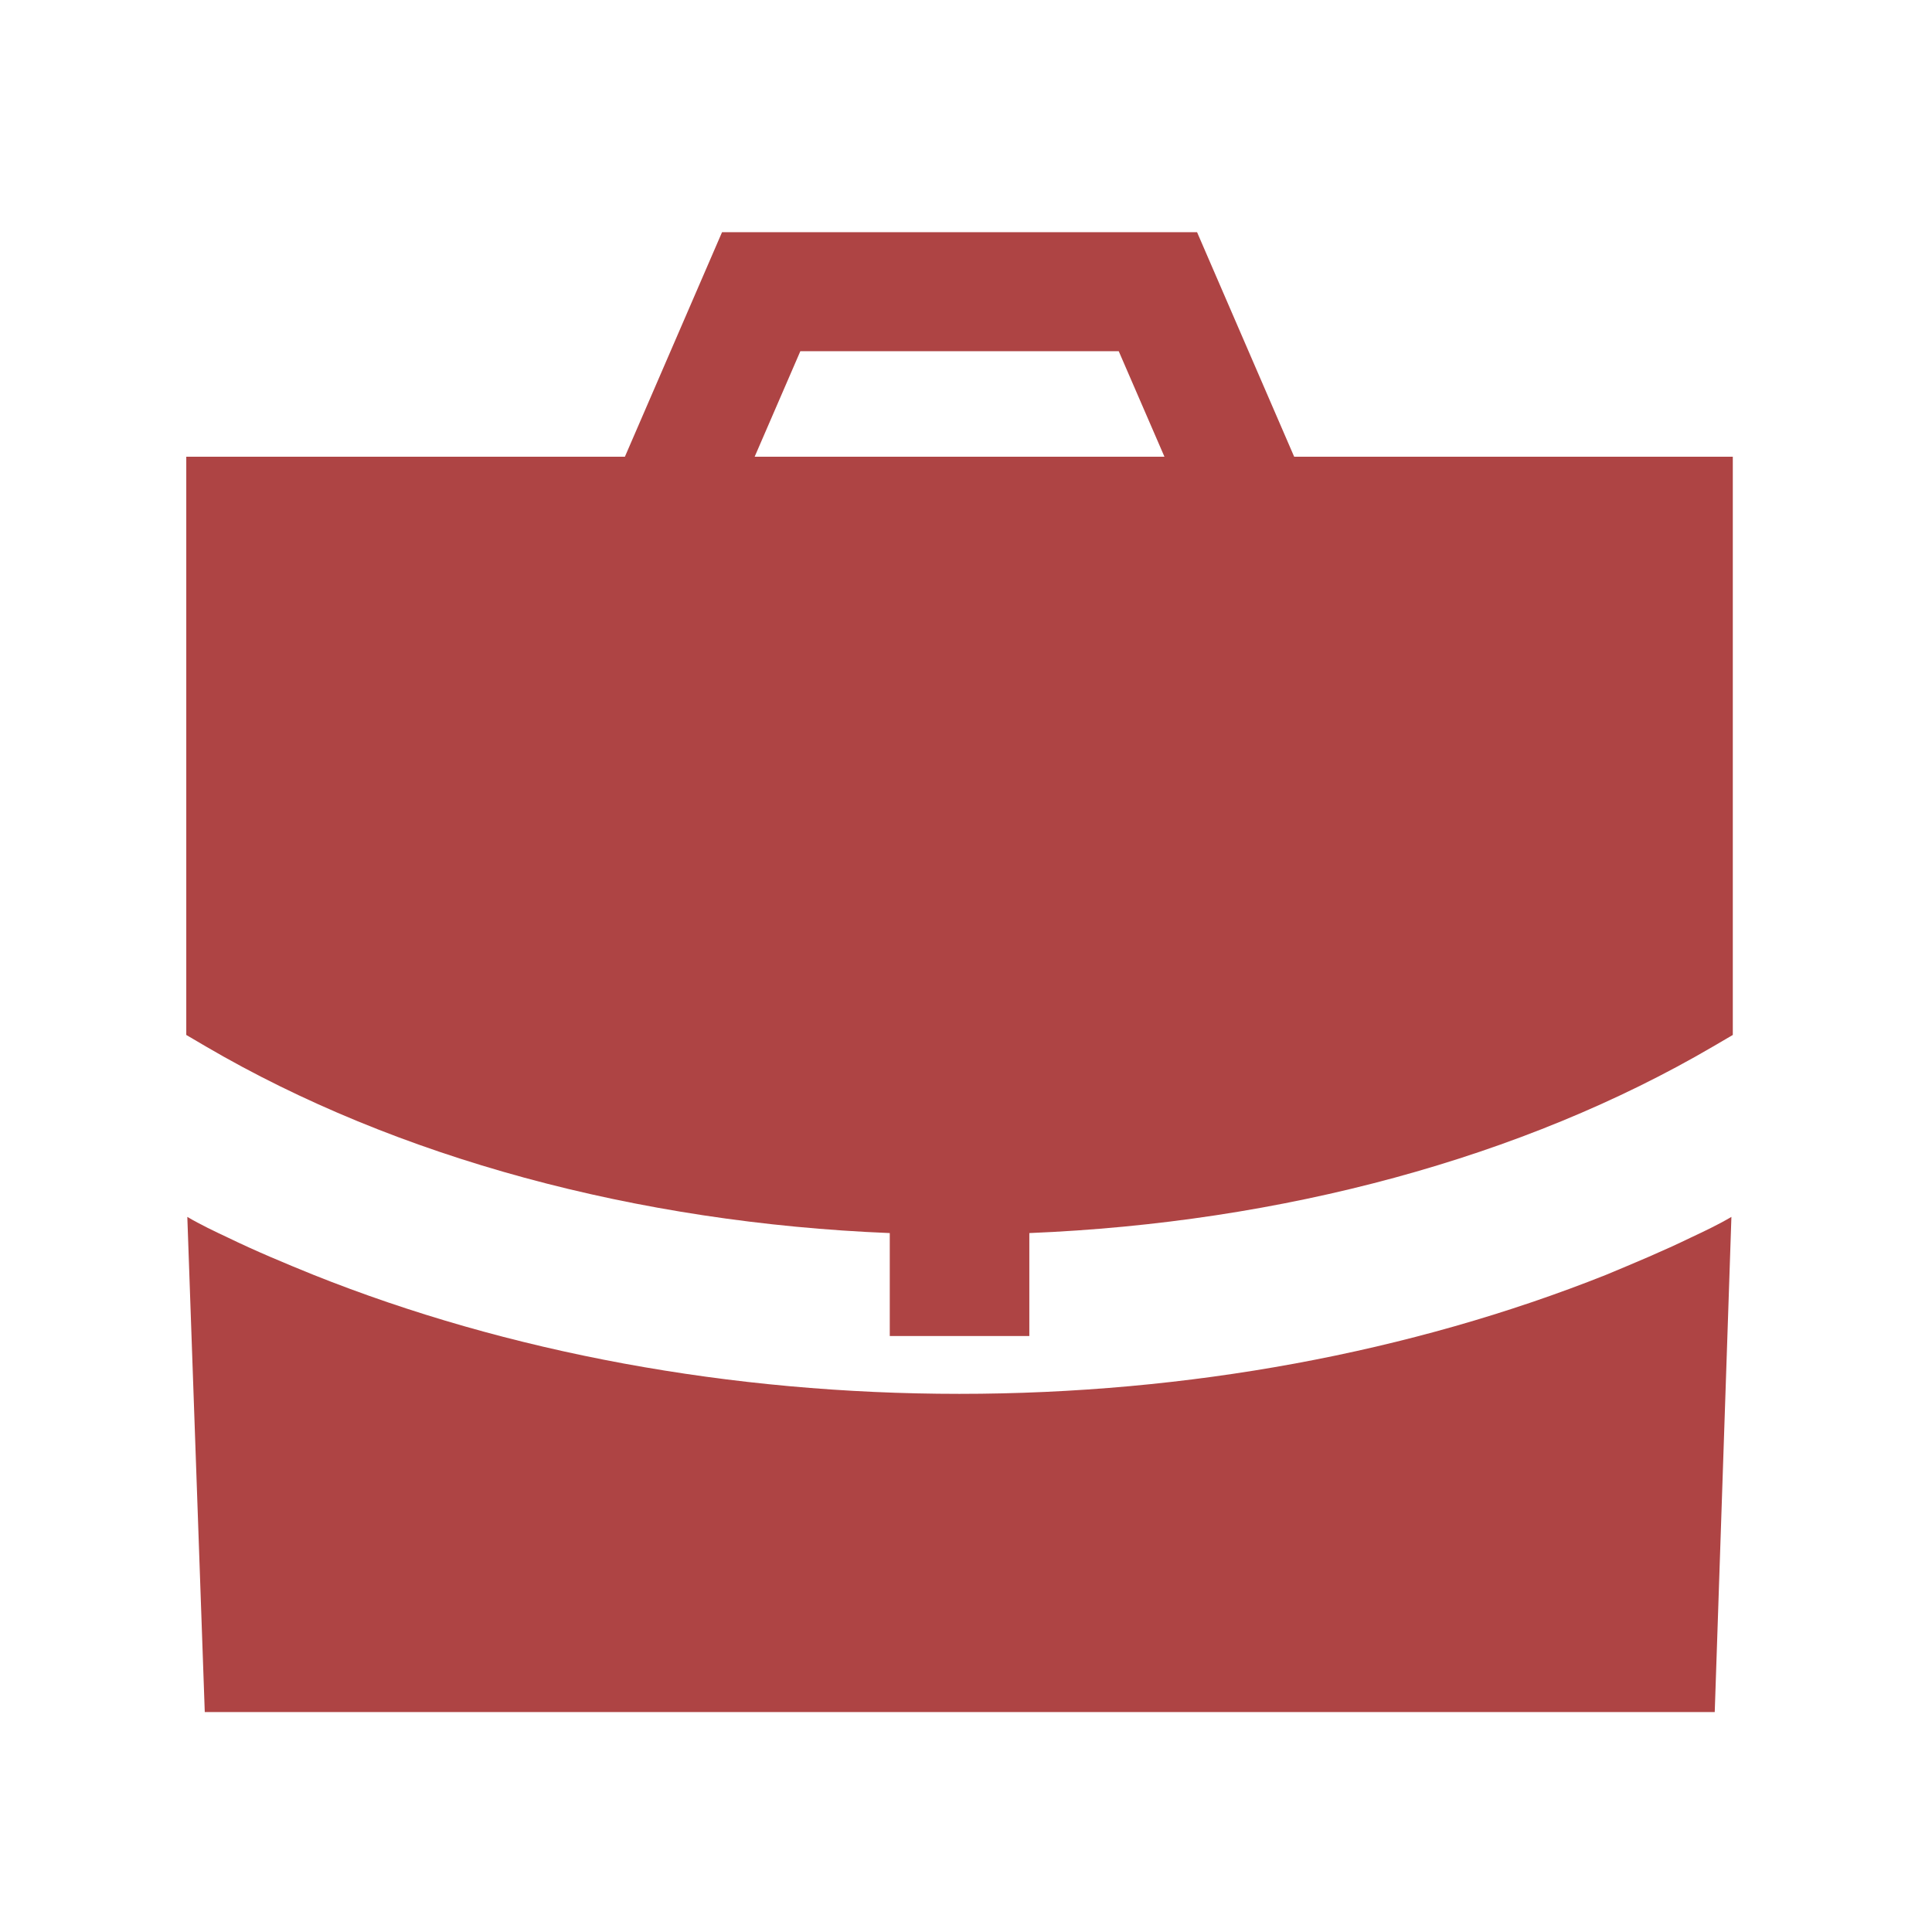 <svg xmlns="http://www.w3.org/2000/svg" width="68" height="68" viewBox="0 0 68 68" fill="none">
<path fill-rule="evenodd" clip-rule="evenodd" d="M56.527 44.87C49.657 47.606 41.809 49.059 33.766 49.059C25.723 49.059 17.876 47.606 11.033 44.87C10 44.451 8.995 44.032 8.017 43.557C7.543 43.334 7.068 43.11 6.593 42.831L7.207 60.258H60.353L60.94 42.831C60.465 43.11 59.99 43.334 59.515 43.557C58.538 44.032 57.532 44.451 56.527 44.87Z" fill="#AE4444"/>
<path fill-rule="evenodd" clip-rule="evenodd" d="M26.561 16.076L28.169 12.362H39.376L40.985 16.076H26.561ZM45.551 16.076L42.133 8.173H25.413L21.994 16.076H6.556V36.427L7.246 36.832C13.954 40.756 22.424 43.04 31.317 43.4V47.023H36.229V43.4C45.127 43.037 53.597 40.753 60.297 36.832L60.989 36.427V16.076H45.551Z" fill="#AE4444"/>
</svg>